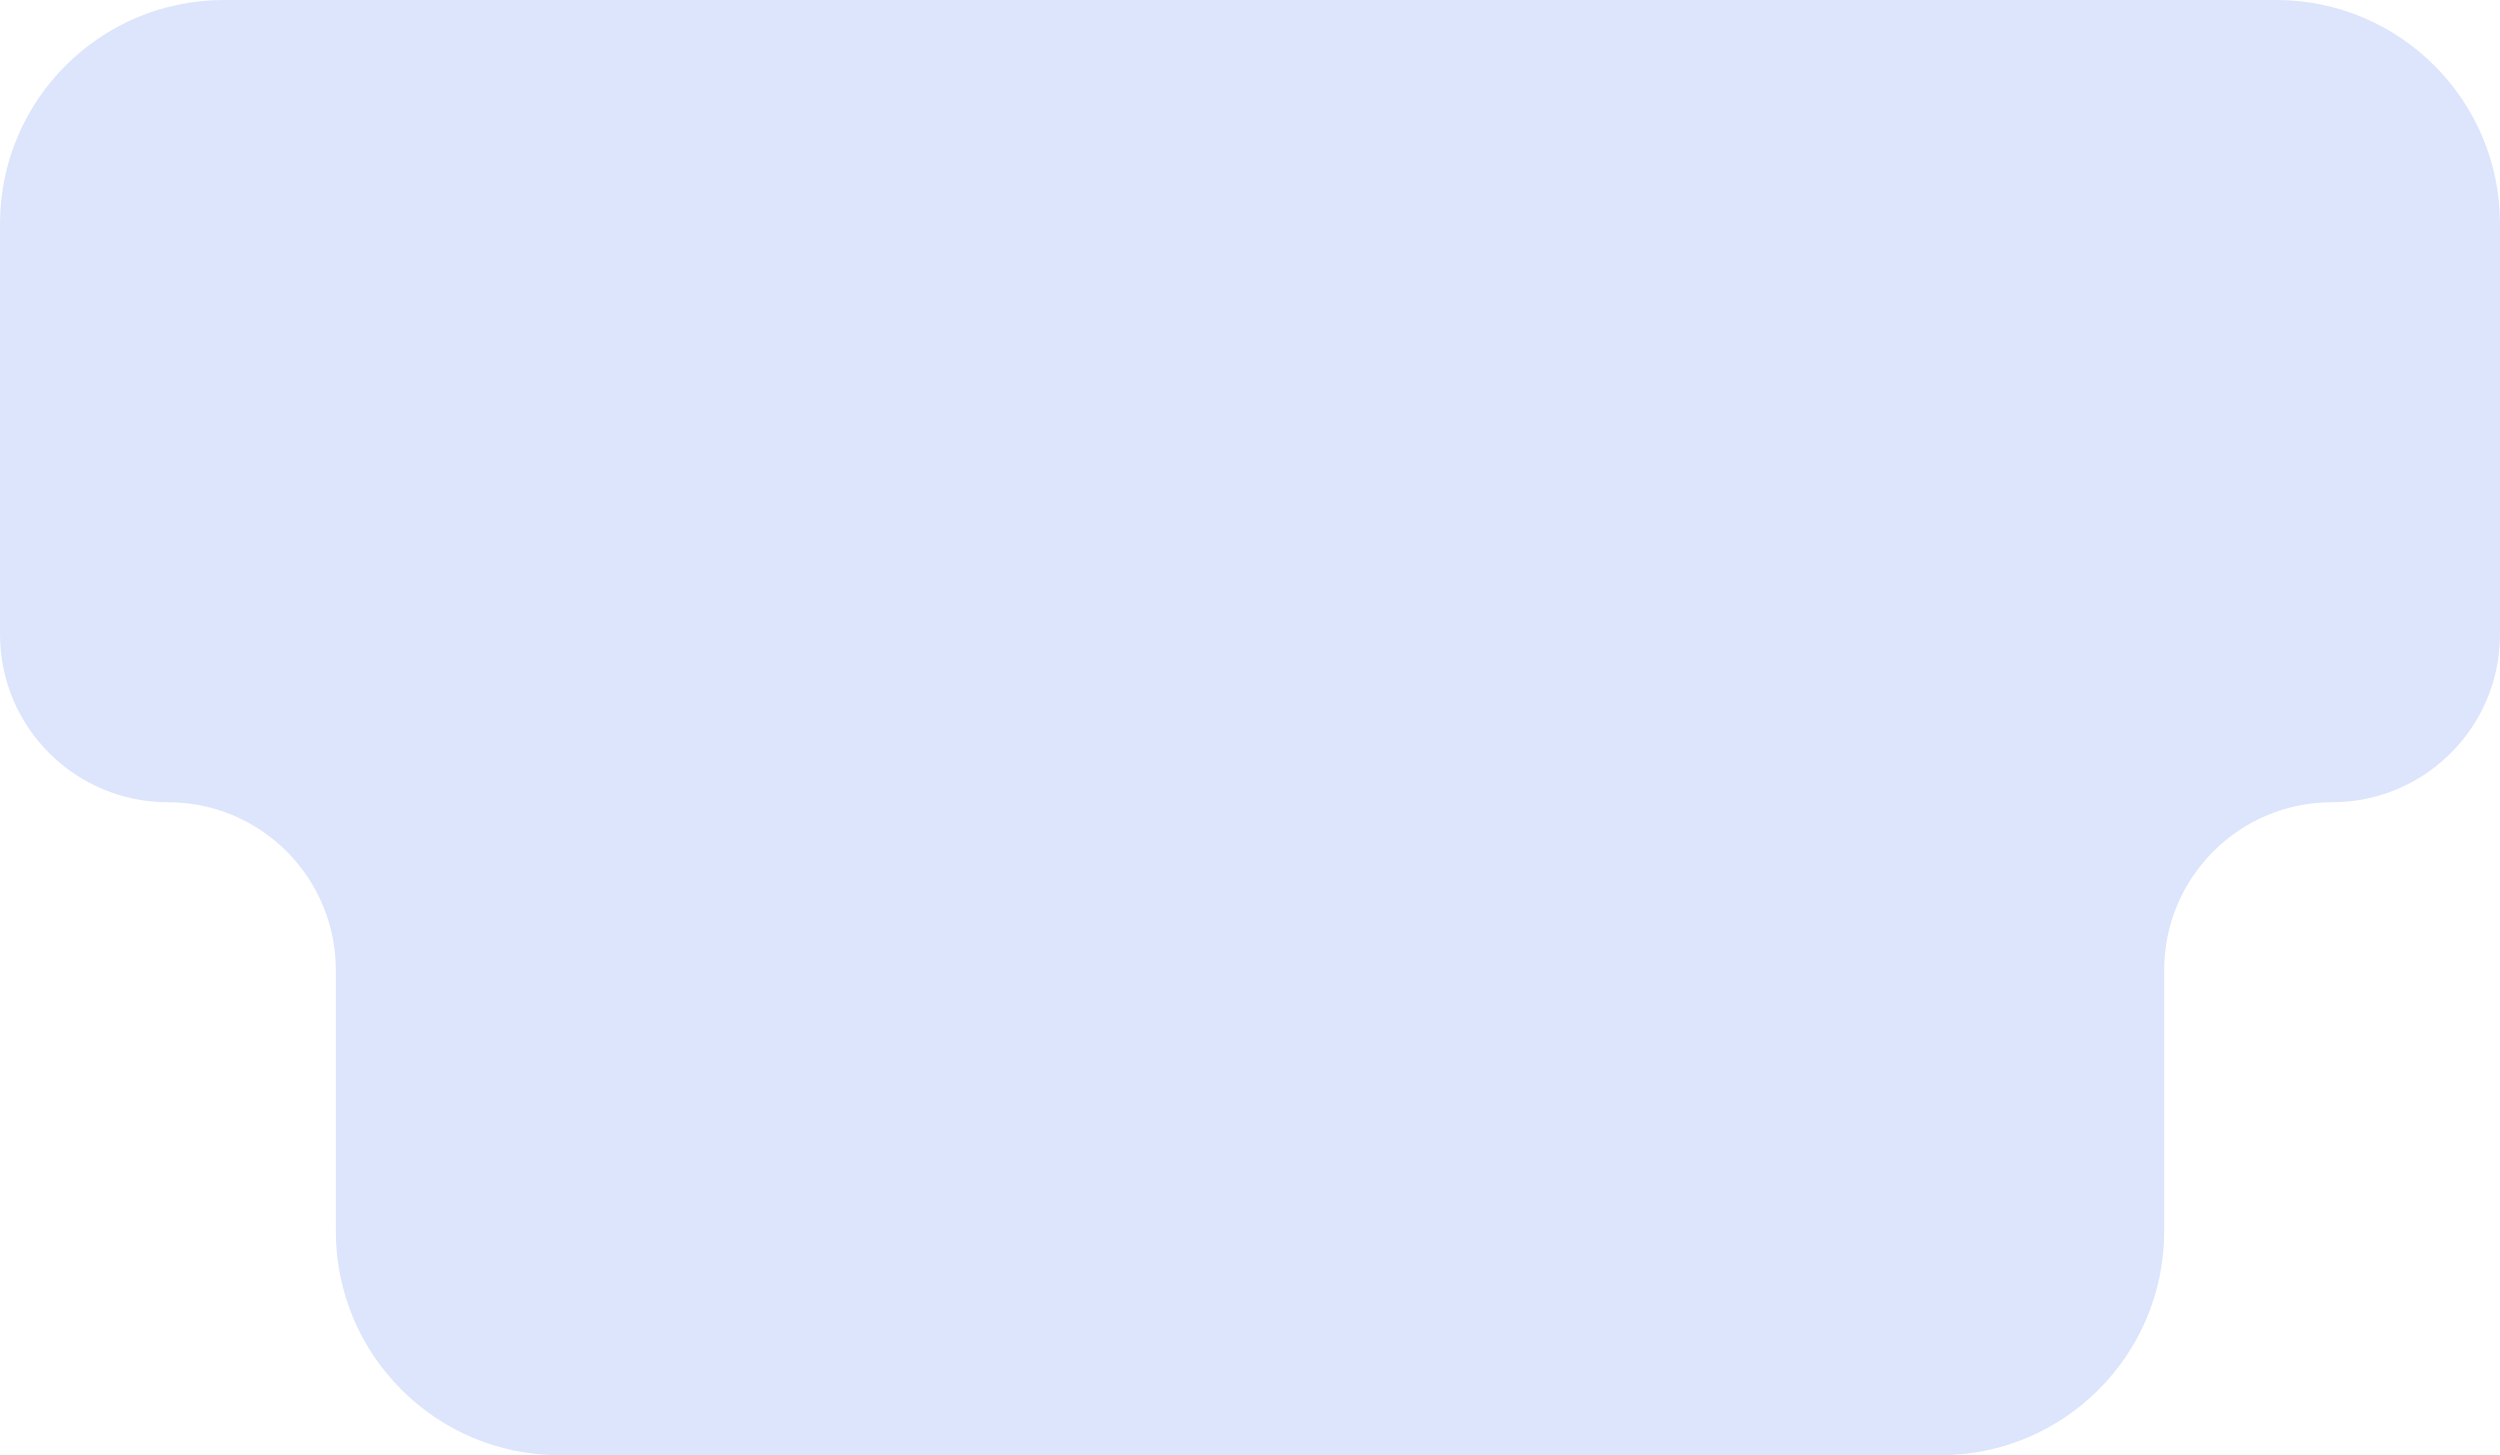 <?xml version="1.0" encoding="UTF-8"?> <svg xmlns="http://www.w3.org/2000/svg" width="134" height="78" viewBox="0 0 134 78" fill="none"> <path fill-rule="evenodd" clip-rule="evenodd" d="M134 12C134 5.373 128.627 0 122 0H12C5.373 0 0 5.373 0 12V34C0 38.971 4.029 43 9 43V43C13.971 43 18 47.029 18 52V66C18 72.627 23.373 78 30 78H104C110.627 78 116 72.627 116 66V52C116 47.029 120.029 43 125 43V43C129.971 43 134 38.971 134 34V12Z" fill="#DCE5FB"></path> </svg> 